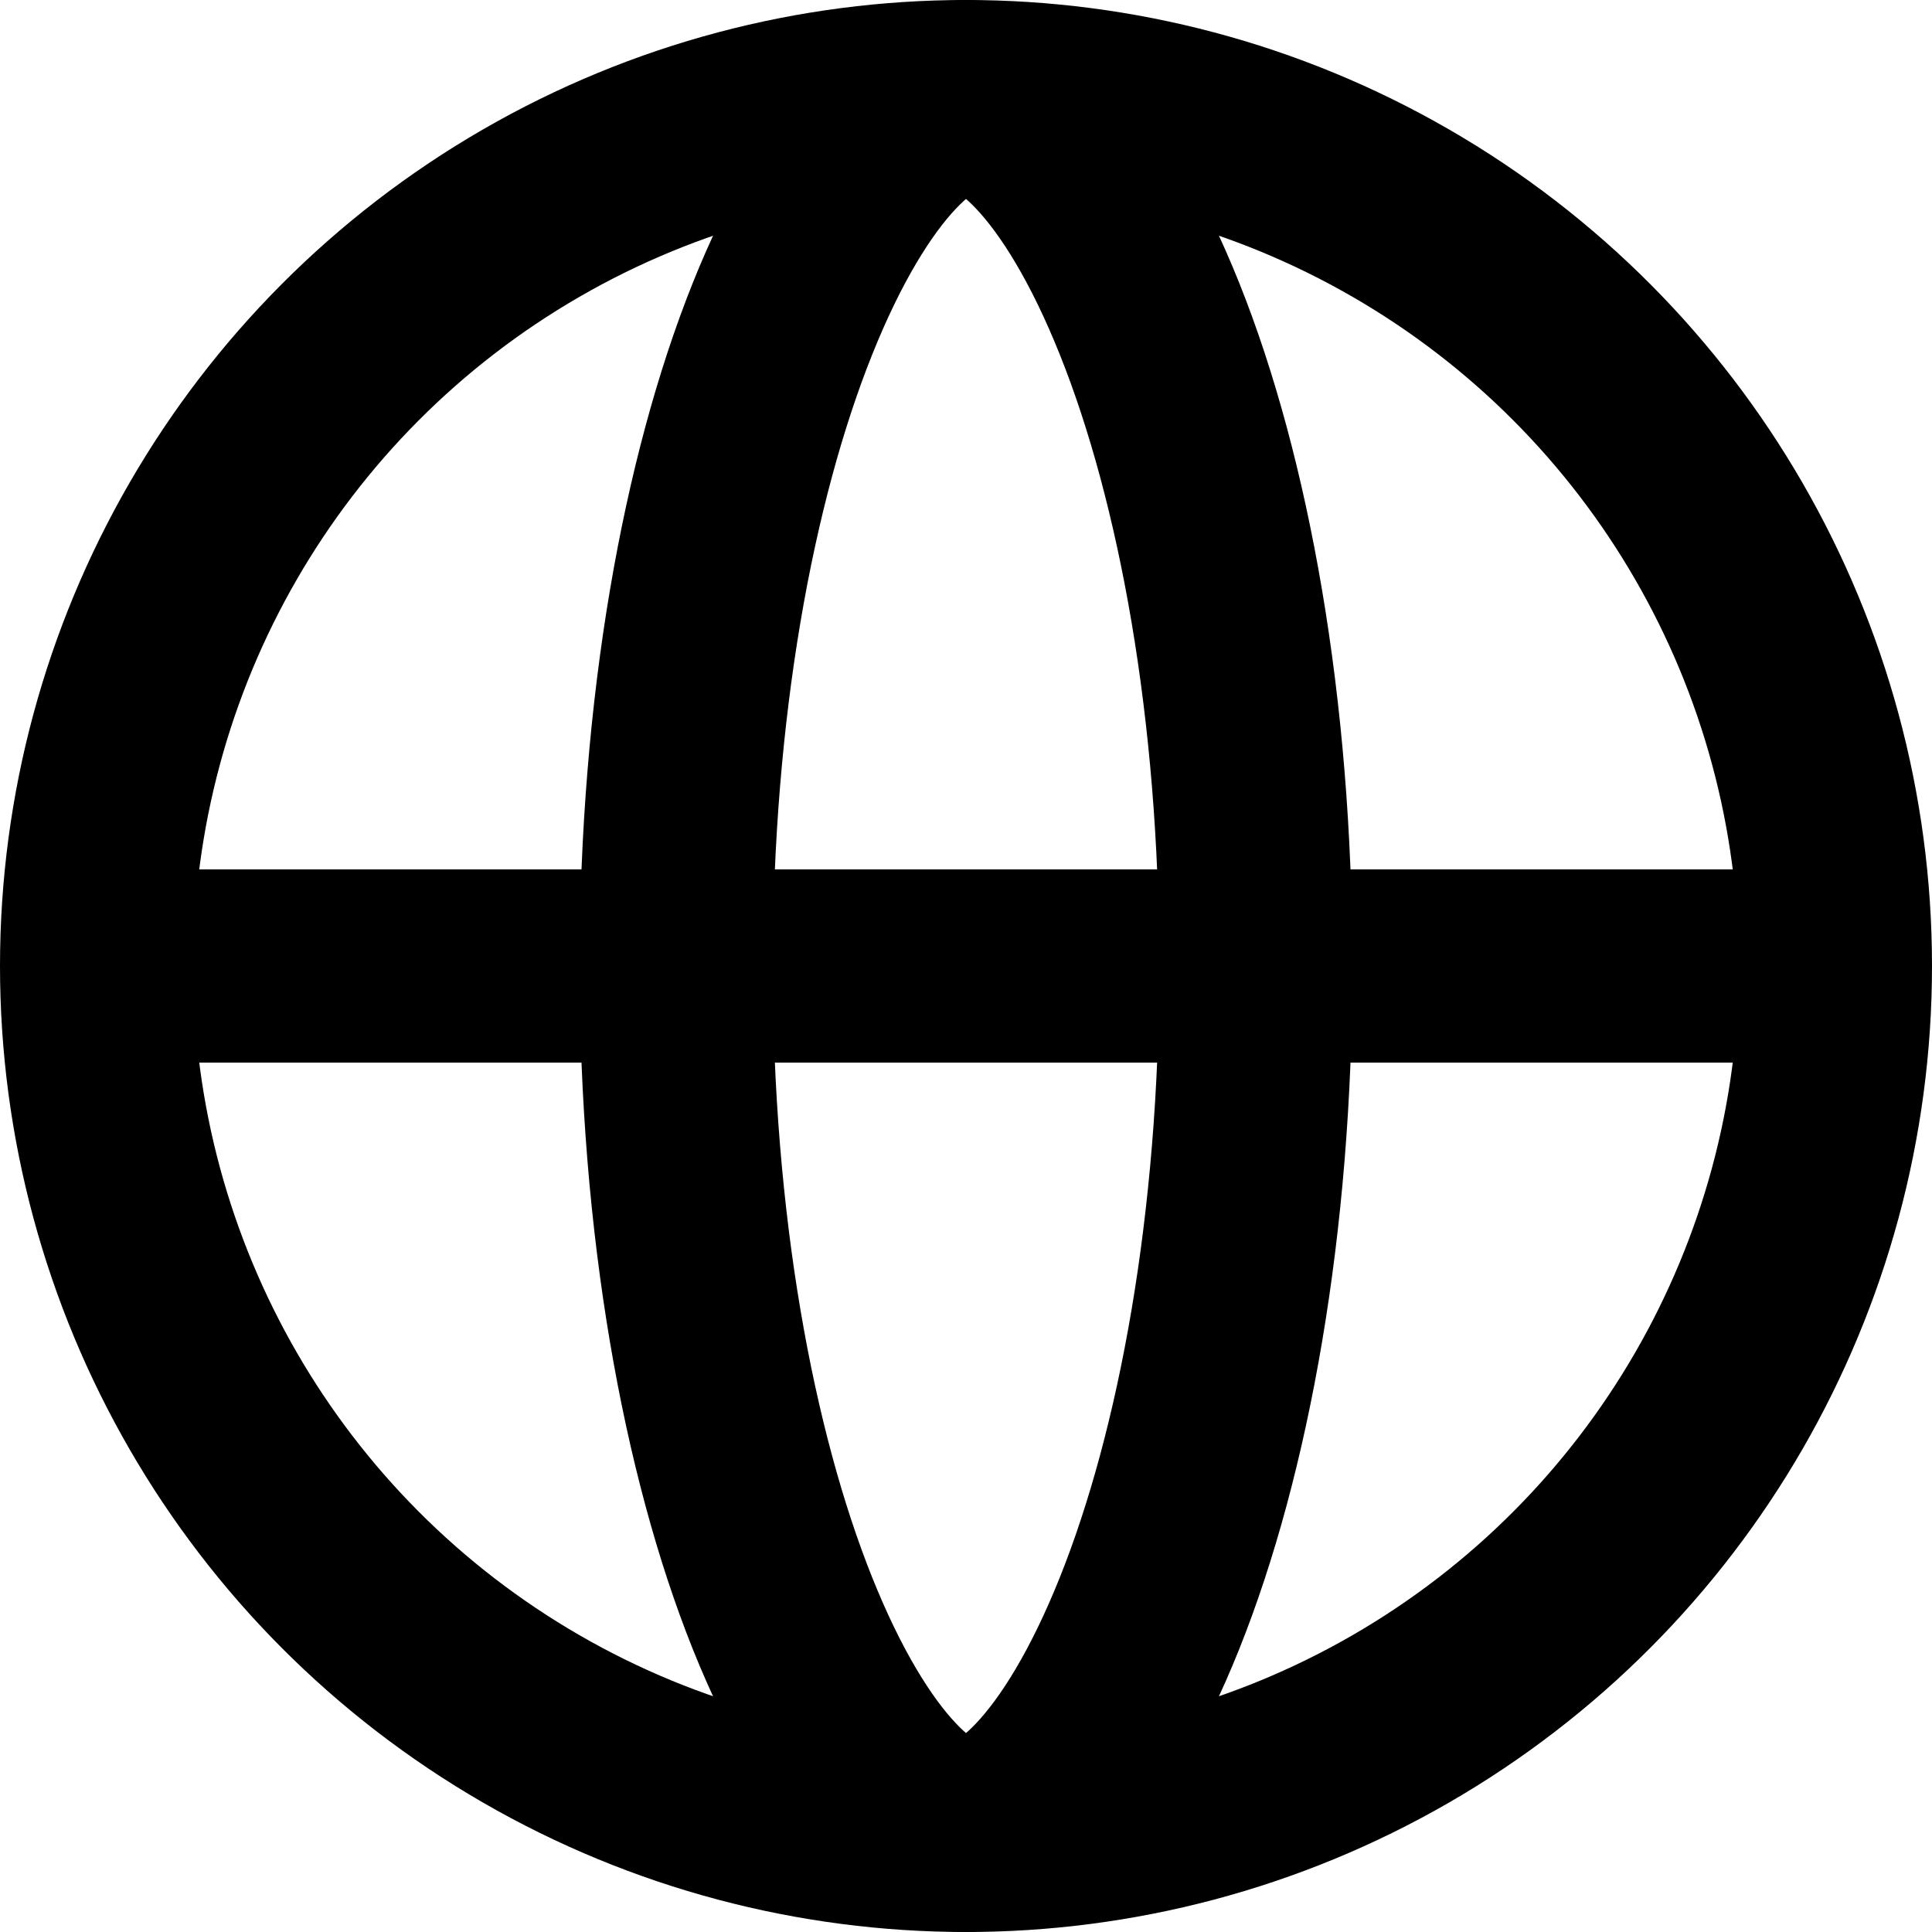 <?xml version="1.0" encoding="UTF-8"?> <svg xmlns="http://www.w3.org/2000/svg" width="10" height="10" viewBox="0 0 10 10" fill="none"> <circle cx="5" cy="5" r="4.5" stroke="black"></circle> <path d="M6.5 5C6.5 6.333 6.283 7.518 5.95 8.35C5.783 8.767 5.597 9.072 5.415 9.264C5.235 9.454 5.094 9.5 5 9.5C4.906 9.5 4.765 9.454 4.585 9.264C4.403 9.072 4.217 8.767 4.05 8.35C3.717 7.518 3.5 6.333 3.5 5C3.5 3.667 3.717 2.482 4.05 1.65C4.217 1.233 4.403 0.928 4.585 0.736C4.765 0.546 4.906 0.5 5 0.5C5.094 0.5 5.235 0.546 5.415 0.736C5.597 0.928 5.783 1.233 5.95 1.65C6.283 2.482 6.5 3.667 6.5 5Z" stroke="black"></path> <path d="M1 5L9 5" stroke="black"></path> </svg> 